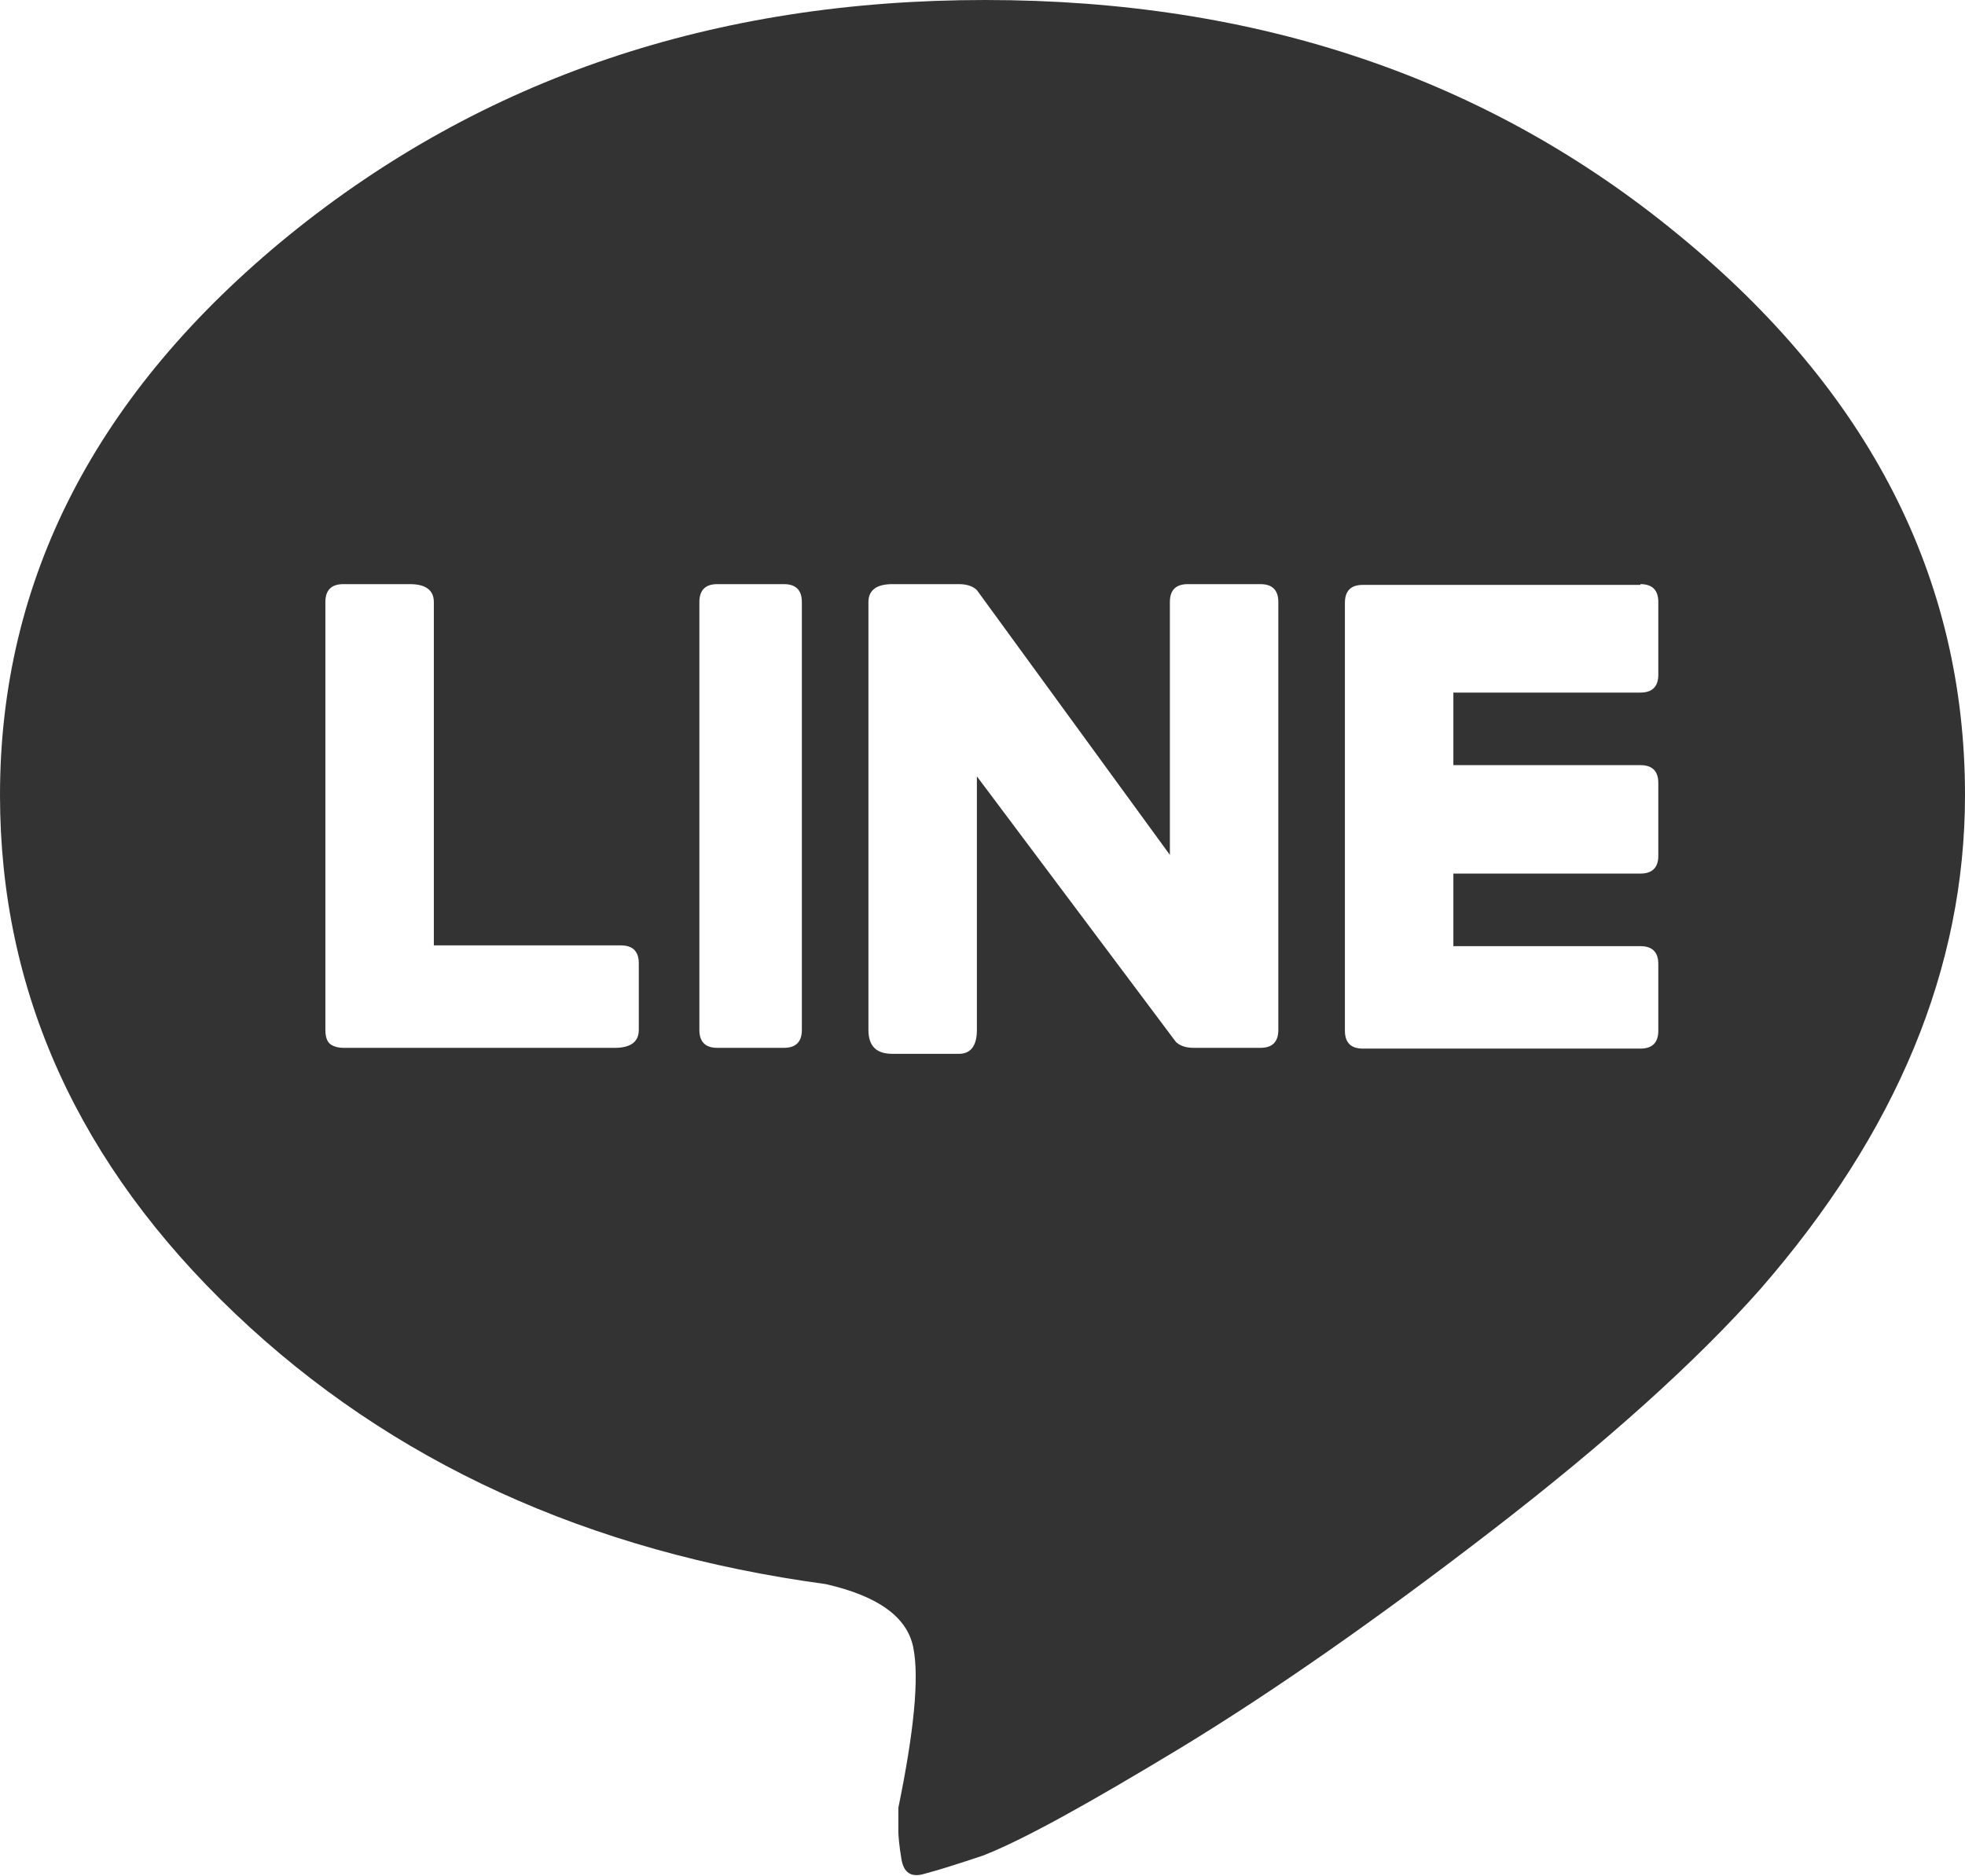 <svg viewBox="0 0 26.27 25.08" xmlns="http://www.w3.org/2000/svg"><path d="m26.27 10.63c0-2.9-1.28-5.4-3.83-7.49-2.55-2.1-5.64-3.14-9.27-3.14s-6.72 1.05-9.3 3.14c-2.58 2.1-3.87 4.6-3.87 7.49 0 2.63 1.05 4.94 3.14 6.93s4.73 3.19 7.9 3.62c.7.16 1.09.44 1.17.85.08.4.01 1.12-.2 2.14v.32c0 .05.01.18.04.36.03.19.13.26.32.2.19-.05.44-.13.77-.24.54-.21 1.42-.7 2.66-1.45 1.23-.75 2.62-1.72 4.15-2.9s2.73-2.26 3.58-3.22c1.83-2.1 2.74-4.3 2.74-6.61zm-17.97 2.01c.16 0 .24.08.24.24v.89c0 .16-.11.24-.32.24h-3.63c-.05 0-.11-.01-.16-.04s-.08-.09-.08-.2v-5.72c0-.16.08-.24.24-.24h.89c.21 0 .32.08.32.24v4.59zm2.18-4.83c.16 0 .24.08.24.24v5.72c0 .16-.08.24-.24.24h-.89c-.16 0-.24-.08-.24-.24v-5.72c0-.16.08-.24.24-.24zm6.61.24v5.72c0 .16-.08.24-.24.24h-.89c-.11 0-.19-.03-.24-.08l-2.66-3.55v3.39c0 .21-.08.32-.24.32h-.89c-.22 0-.32-.11-.32-.32v-5.72c0-.16.11-.24.32-.24h.89c.11 0 .19.03.24.08l2.58 3.54v-3.38c0-.16.08-.24.24-.24h.97c.16 0 .24.08.24.24zm4.84-.24c.16 0 .24.08.24.24v.97c0 .16-.08.24-.24.24h-2.5v.97h2.5c.16 0 .24.08.24.24v.97c0 .16-.08.24-.24.24h-2.5v.97h2.5c.16 0 .24.08.24.24v.89c0 .16-.08.24-.24.24h-3.71c-.16 0-.24-.08-.24-.24v-5.72c0-.16.08-.24.24-.24h3.71z" fill="#333"/></svg>